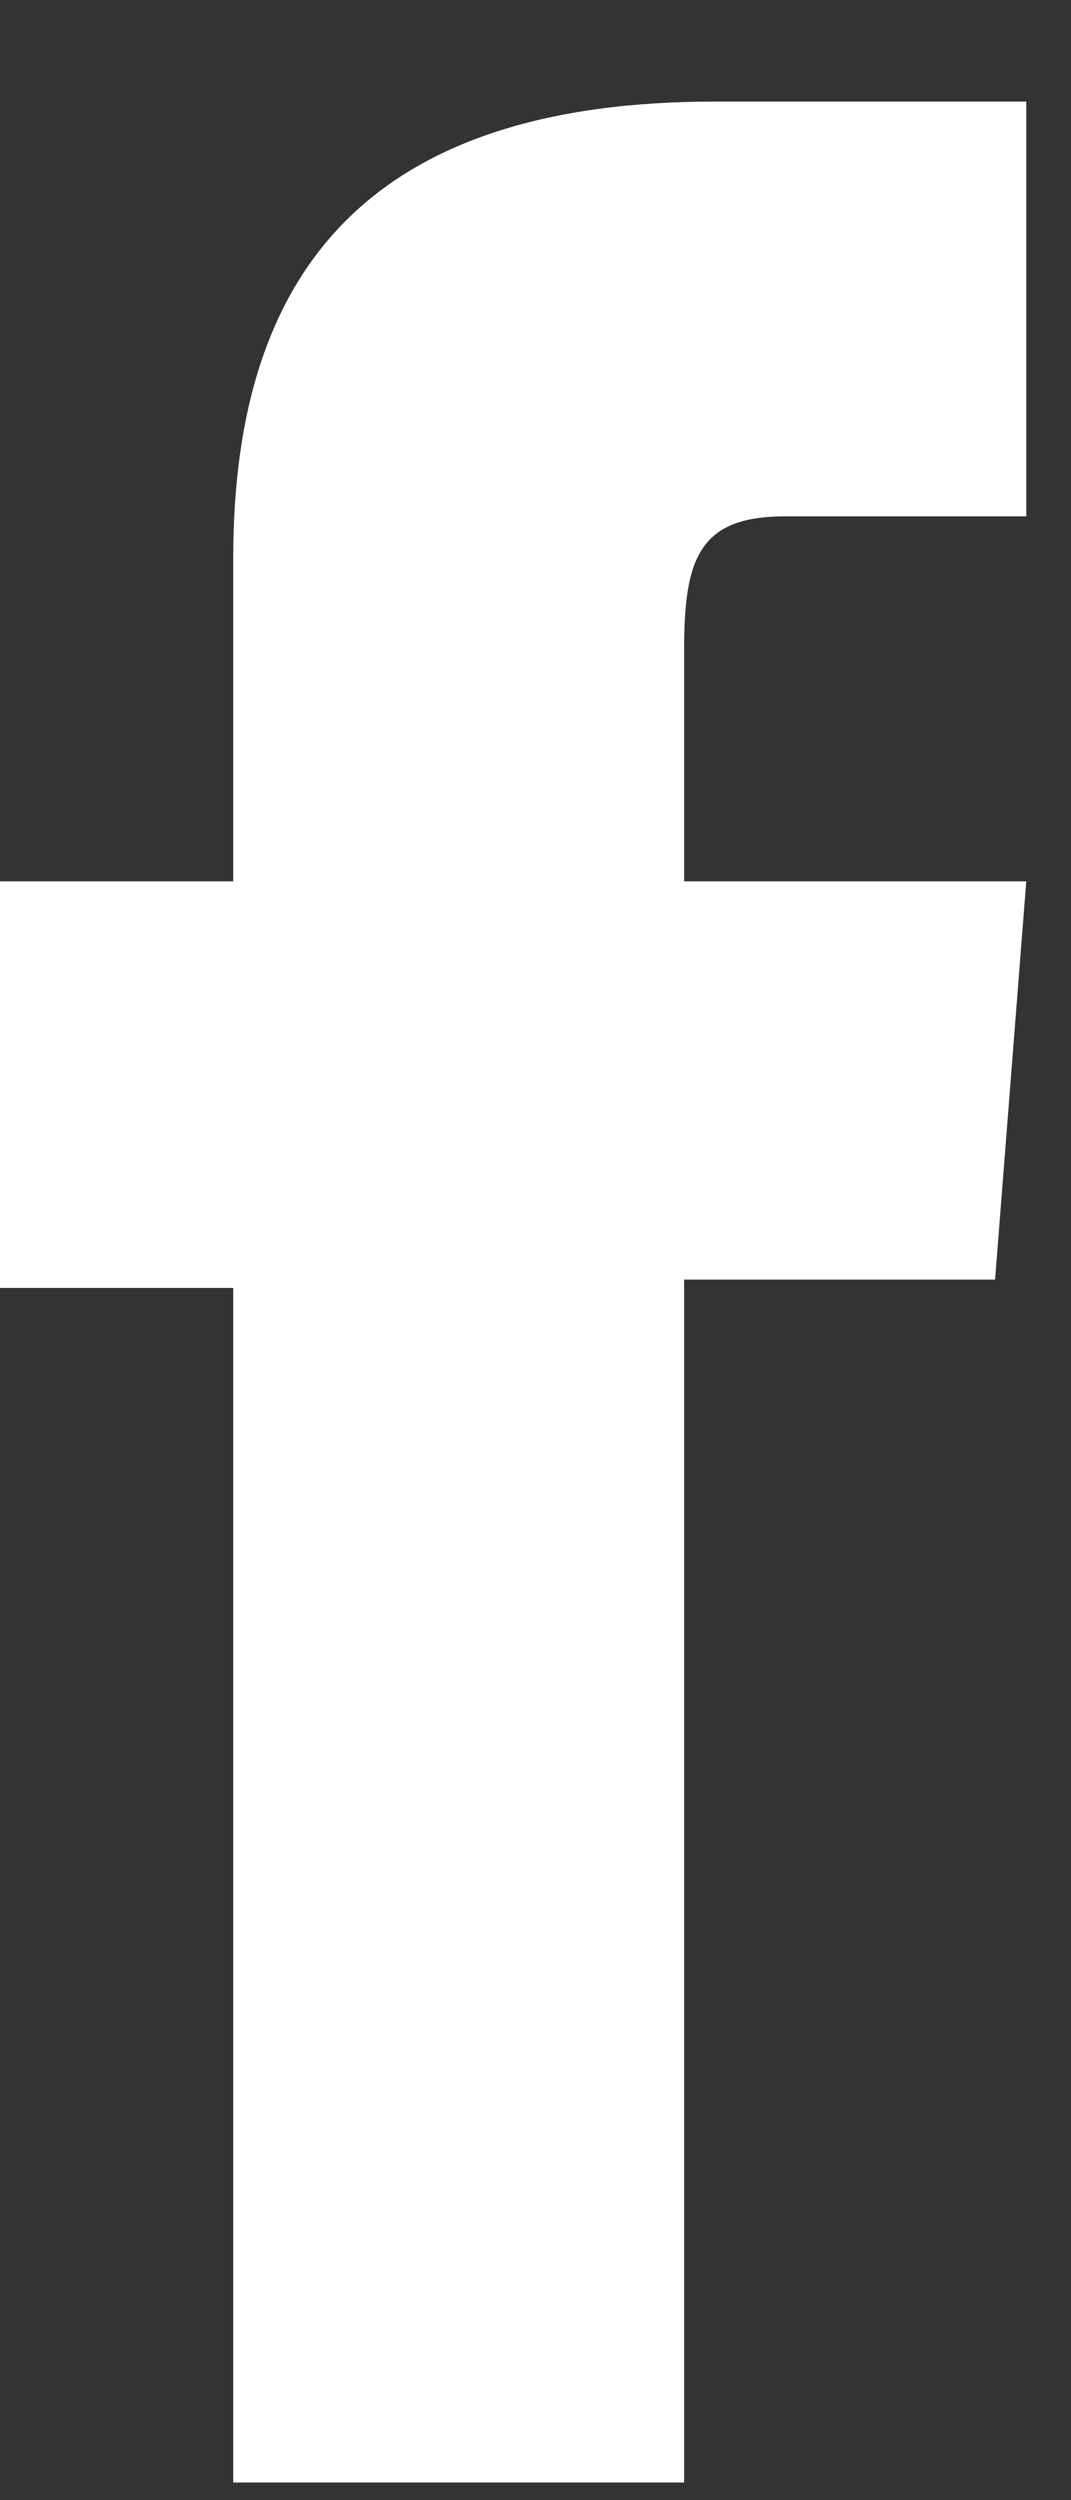 <svg width="9" height="21" viewBox="0 0 9 21" fill="none" xmlns="http://www.w3.org/2000/svg">
<rect x="0" y="0" width="9" height="21" fill="#333333" stroke="none"/>
<path d="M1.96 20.852H5.749V10.748H8.362L8.624 7.403H5.749C5.749 7.403 5.749 6.149 5.749 5.452C5.749 4.685 5.88 4.337 6.598 4.337C7.186 4.337 8.624 4.337 8.624 4.337V0.853C8.624 0.853 6.468 0.853 6.01 0.853C3.201 0.853 1.96 2.177 1.96 4.685C1.96 6.915 1.96 7.403 1.96 7.403H0V10.818H1.96V20.852Z" fill="white"/>
</svg>
